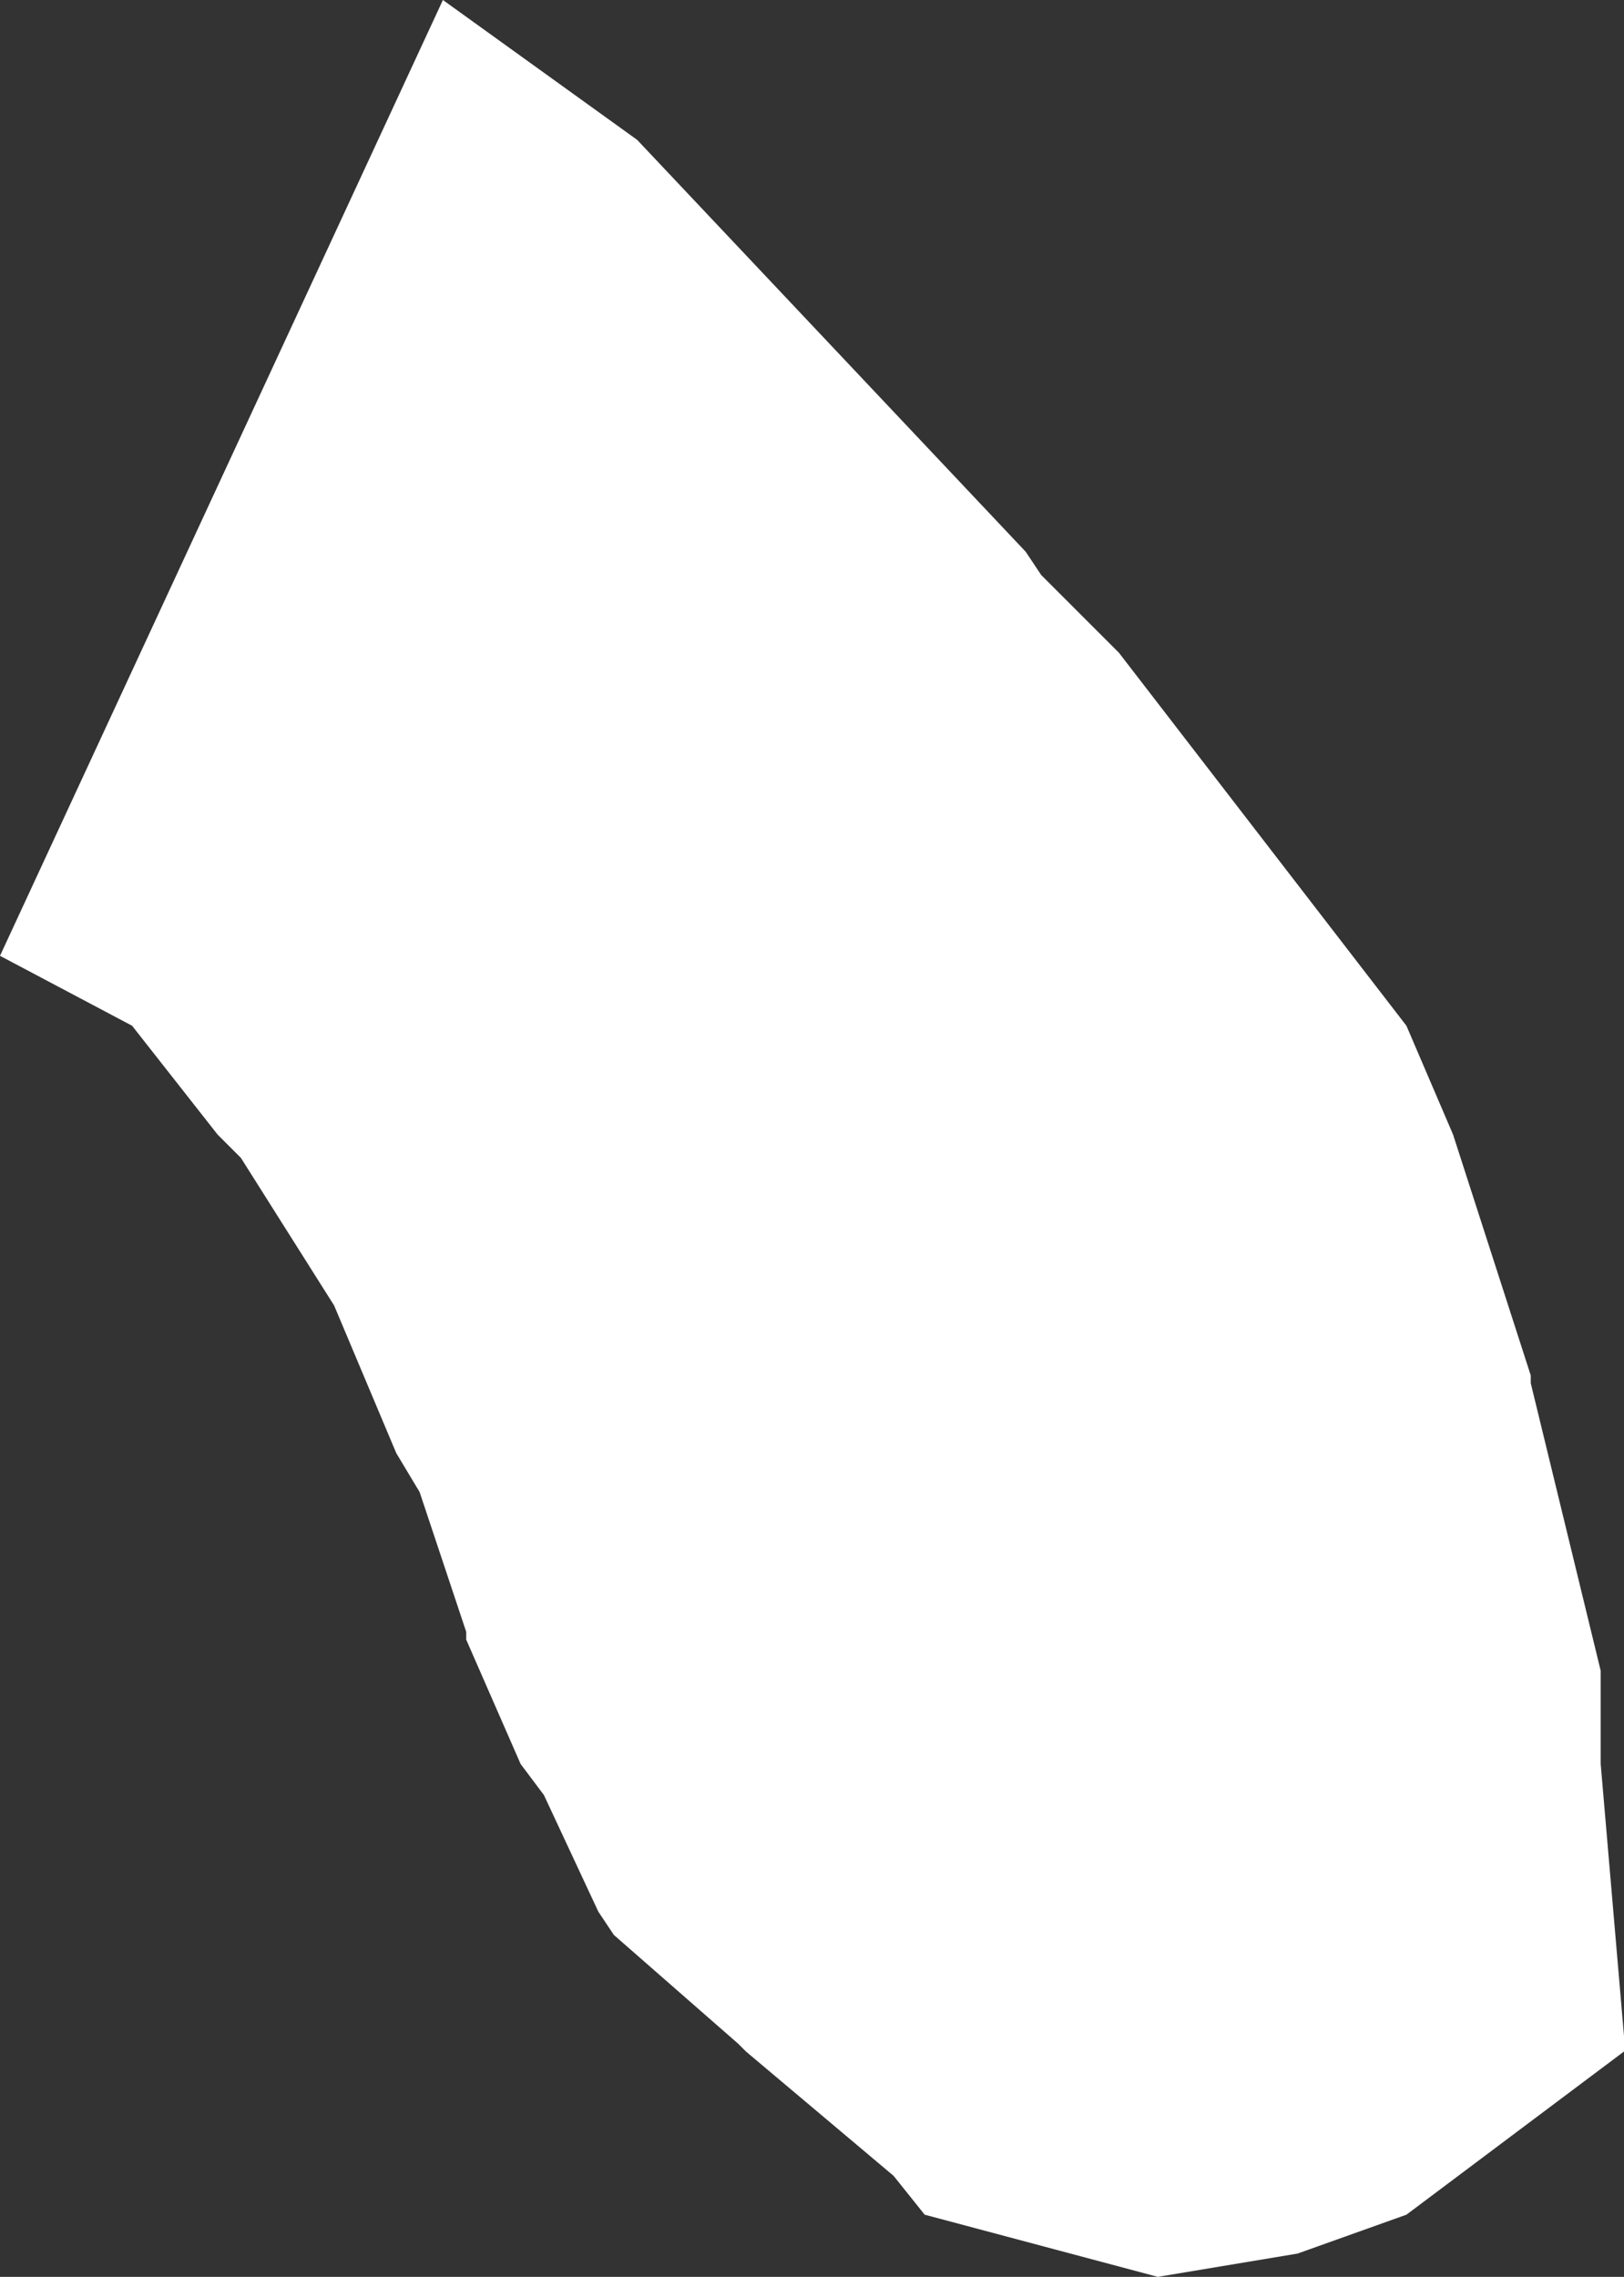 <?xml version="1.0" encoding="UTF-8" standalone="no"?>
<svg xmlns:xlink="http://www.w3.org/1999/xlink" height="14.65px" width="10.45px" xmlns="http://www.w3.org/2000/svg">
  <rect width="100%" height="100%" fill="#333333" stroke="none"/>
  <g transform="matrix(1.0, 0.0, 0.0, 1.0, 0.0, 0.0)">
    <path d="M9.35 7.3 L9.85 8.85 9.85 8.9 10.3 10.75 10.3 11.35 10.45 13.1 10.45 13.2 9.05 14.25 8.35 14.5 7.45 14.65 5.95 14.25 5.75 14.0 4.8 13.2 4.75 13.15 3.95 12.45 3.85 12.3 3.5 11.55 3.35 11.35 3.0 10.55 3.0 10.5 2.7 9.6 2.55 9.35 2.15 8.4 1.55 7.45 1.4 7.3 0.85 6.6 0.0 6.15 2.85 0.0 4.1 0.9 6.6 3.55 6.7 3.7 7.2 4.2 9.05 6.6 9.35 7.3" fill="#ffffff" fill-rule="evenodd" stroke="none"/>
  </g>
</svg>
